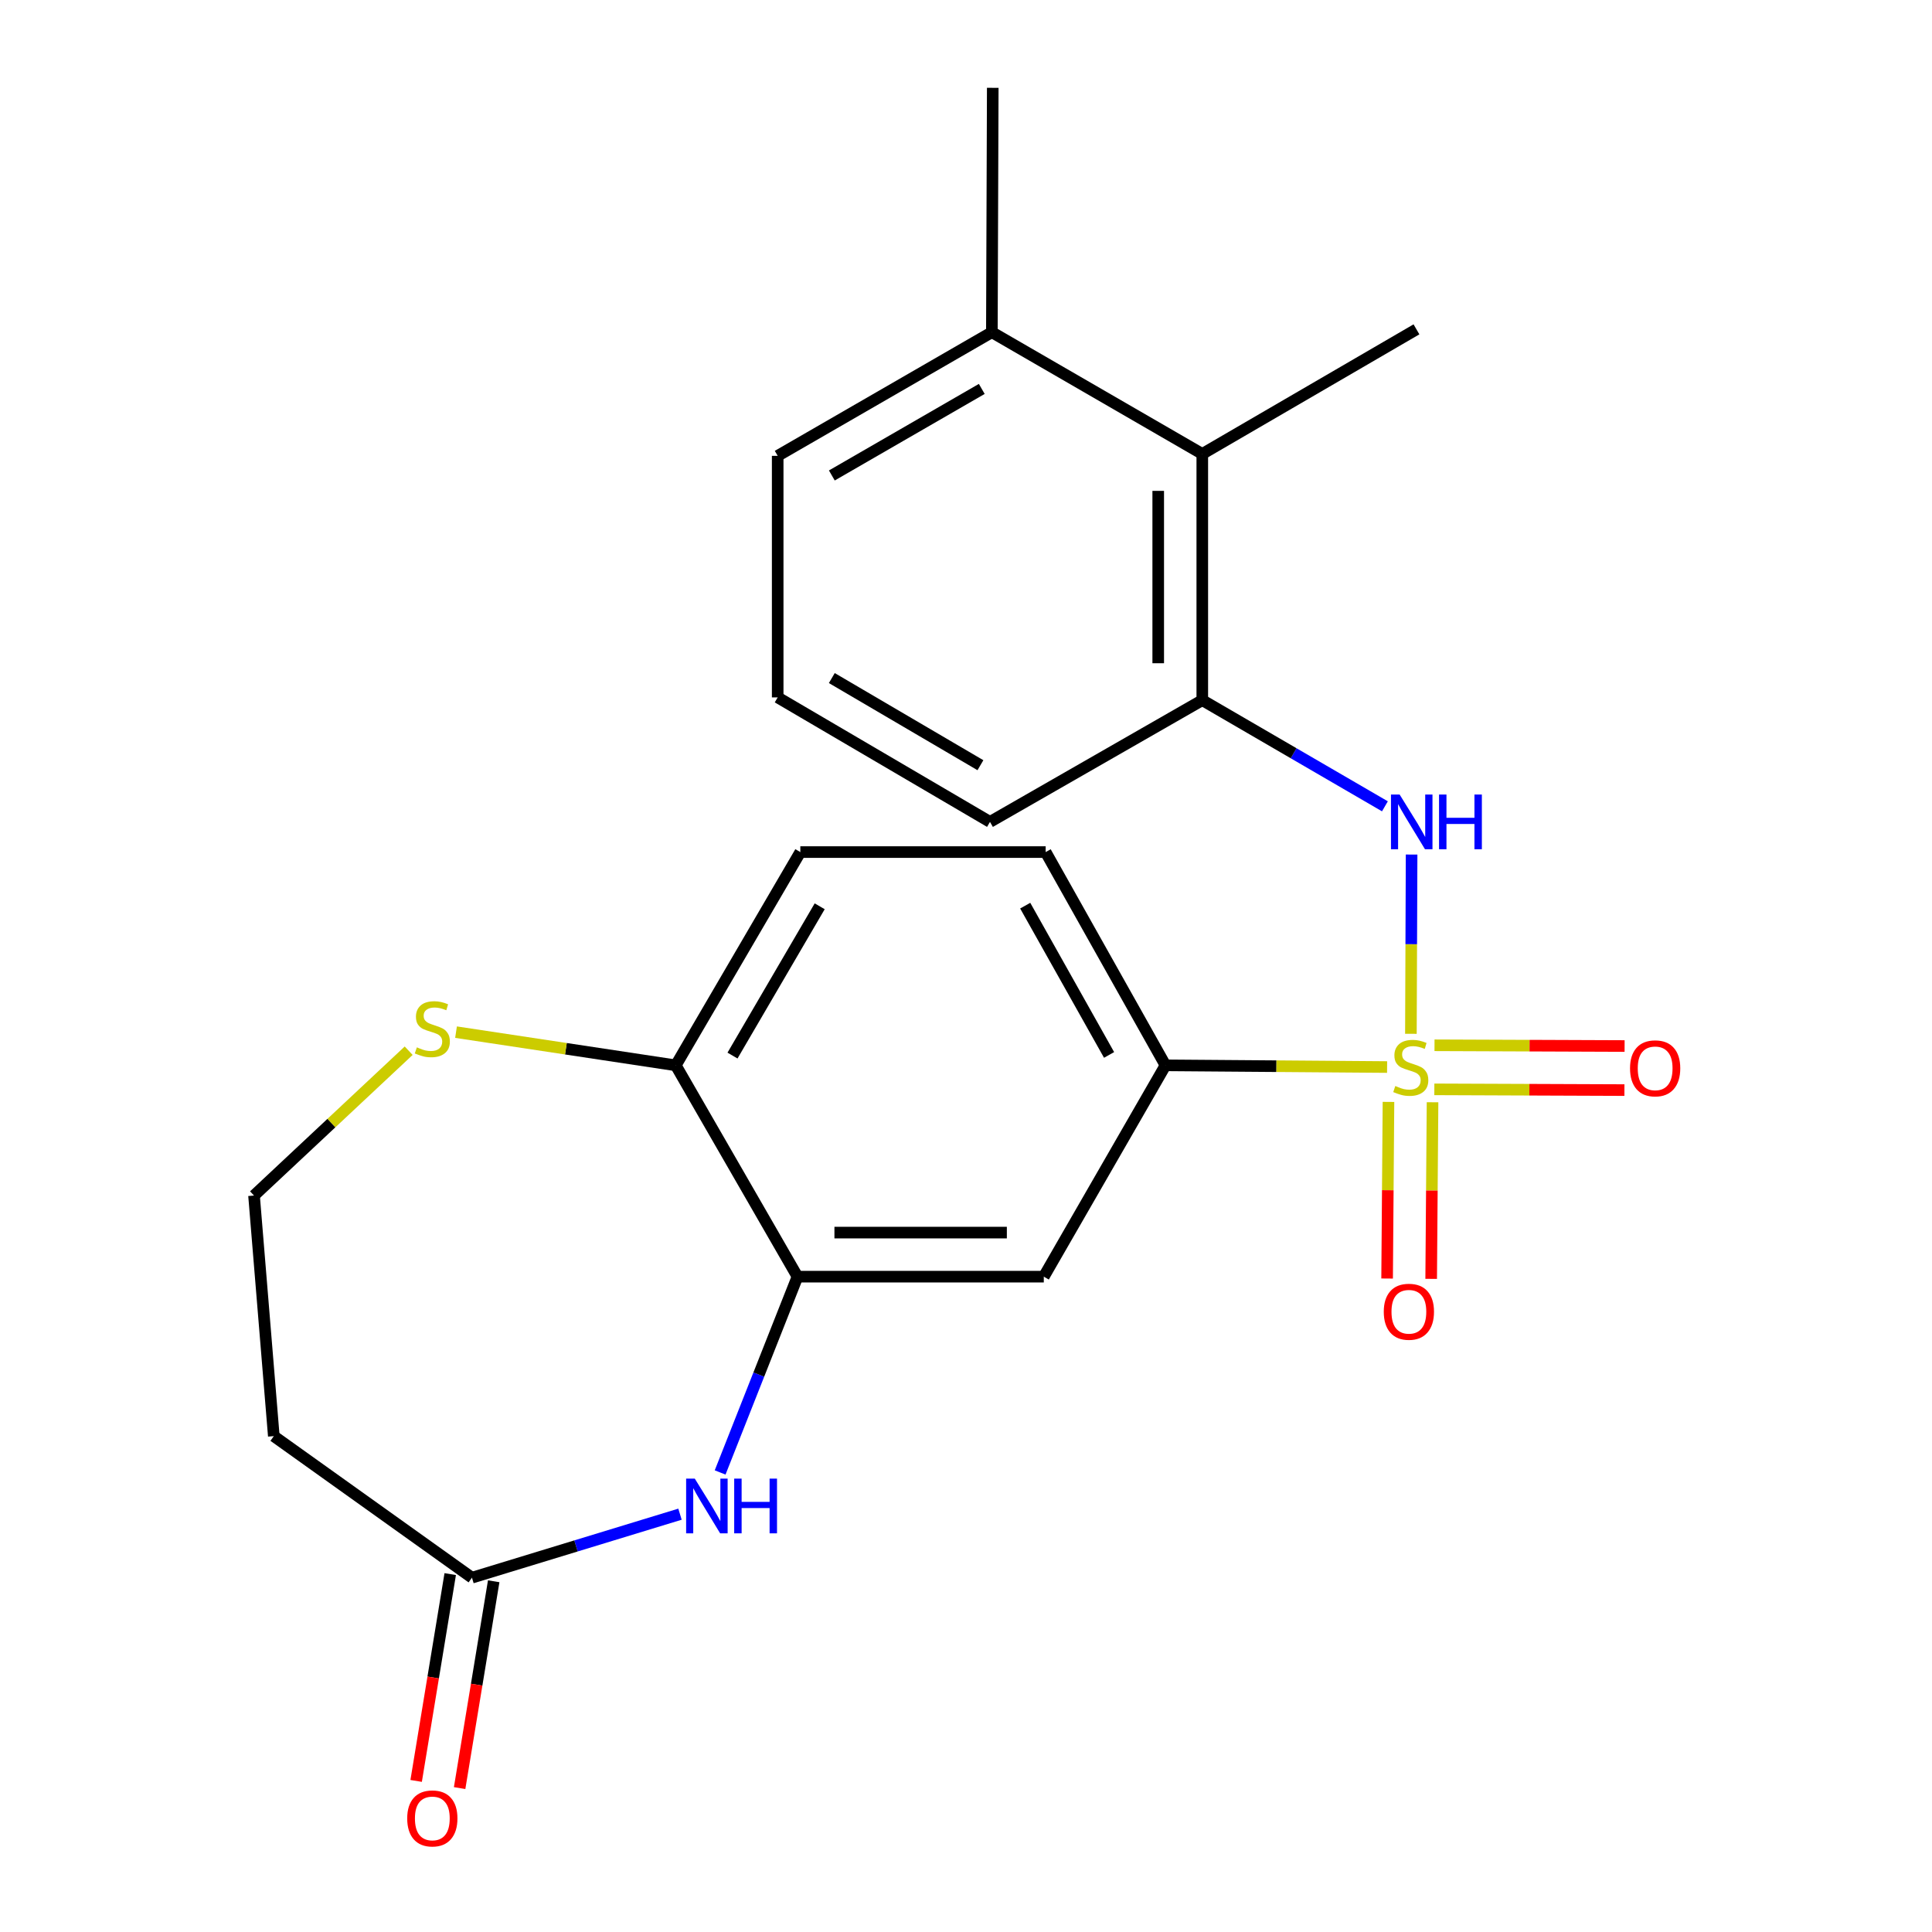 <?xml version='1.0' encoding='iso-8859-1'?>
<svg version='1.1' baseProfile='full'
              xmlns='http://www.w3.org/2000/svg'
                      xmlns:rdkit='http://www.rdkit.org/xml'
                      xmlns:xlink='http://www.w3.org/1999/xlink'
                  xml:space='preserve'
width='1000px' height='1000px' viewBox='0 0 1000 1000'>
<!-- END OF HEADER -->
<rect style='opacity:1.0;fill:#FFFFFF;stroke:none' width='1000' height='1000' x='0' y='0'> </rect>
<path class='bond-0' d='M 730.281,535.098 L 730.462,488.705' style='fill:none;fill-rule:evenodd;stroke:#CCCC00;stroke-width:6px;stroke-linecap:butt;stroke-linejoin:miter;stroke-opacity:1' />
<path class='bond-0' d='M 730.462,488.705 L 730.642,442.313' style='fill:none;fill-rule:evenodd;stroke:#0000FF;stroke-width:6px;stroke-linecap:butt;stroke-linejoin:miter;stroke-opacity:1' />
<path class='bond-2' d='M 717.959,552.298 L 660.602,551.858' style='fill:none;fill-rule:evenodd;stroke:#CCCC00;stroke-width:6px;stroke-linecap:butt;stroke-linejoin:miter;stroke-opacity:1' />
<path class='bond-2' d='M 660.602,551.858 L 603.245,551.417' style='fill:none;fill-rule:evenodd;stroke:#000000;stroke-width:6px;stroke-linecap:butt;stroke-linejoin:miter;stroke-opacity:1' />
<path class='bond-8' d='M 742.411,563.845 L 791.606,564.037' style='fill:none;fill-rule:evenodd;stroke:#CCCC00;stroke-width:6px;stroke-linecap:butt;stroke-linejoin:miter;stroke-opacity:1' />
<path class='bond-8' d='M 791.606,564.037 L 840.8,564.229' style='fill:none;fill-rule:evenodd;stroke:#FF0000;stroke-width:6px;stroke-linecap:butt;stroke-linejoin:miter;stroke-opacity:1' />
<path class='bond-8' d='M 742.501,541.036 L 791.695,541.228' style='fill:none;fill-rule:evenodd;stroke:#CCCC00;stroke-width:6px;stroke-linecap:butt;stroke-linejoin:miter;stroke-opacity:1' />
<path class='bond-8' d='M 791.695,541.228 L 840.89,541.42' style='fill:none;fill-rule:evenodd;stroke:#FF0000;stroke-width:6px;stroke-linecap:butt;stroke-linejoin:miter;stroke-opacity:1' />
<path class='bond-9' d='M 718.671,570.347 L 718.318,616.054' style='fill:none;fill-rule:evenodd;stroke:#CCCC00;stroke-width:6px;stroke-linecap:butt;stroke-linejoin:miter;stroke-opacity:1' />
<path class='bond-9' d='M 718.318,616.054 L 717.965,661.761' style='fill:none;fill-rule:evenodd;stroke:#FF0000;stroke-width:6px;stroke-linecap:butt;stroke-linejoin:miter;stroke-opacity:1' />
<path class='bond-9' d='M 741.479,570.523 L 741.126,616.23' style='fill:none;fill-rule:evenodd;stroke:#CCCC00;stroke-width:6px;stroke-linecap:butt;stroke-linejoin:miter;stroke-opacity:1' />
<path class='bond-9' d='M 741.126,616.23 L 740.773,661.937' style='fill:none;fill-rule:evenodd;stroke:#FF0000;stroke-width:6px;stroke-linecap:butt;stroke-linejoin:miter;stroke-opacity:1' />
<path class='bond-5' d='M 716.833,417.347 L 669.568,389.878' style='fill:none;fill-rule:evenodd;stroke:#0000FF;stroke-width:6px;stroke-linecap:butt;stroke-linejoin:miter;stroke-opacity:1' />
<path class='bond-5' d='M 669.568,389.878 L 622.303,362.408' style='fill:none;fill-rule:evenodd;stroke:#000000;stroke-width:6px;stroke-linecap:butt;stroke-linejoin:miter;stroke-opacity:1' />
<path class='bond-1' d='M 372.737,762.141 L 392.758,711.469' style='fill:none;fill-rule:evenodd;stroke:#0000FF;stroke-width:6px;stroke-linecap:butt;stroke-linejoin:miter;stroke-opacity:1' />
<path class='bond-1' d='M 392.758,711.469 L 412.779,660.798' style='fill:none;fill-rule:evenodd;stroke:#000000;stroke-width:6px;stroke-linecap:butt;stroke-linejoin:miter;stroke-opacity:1' />
<path class='bond-6' d='M 351.963,783.74 L 298.124,800.174' style='fill:none;fill-rule:evenodd;stroke:#0000FF;stroke-width:6px;stroke-linecap:butt;stroke-linejoin:miter;stroke-opacity:1' />
<path class='bond-6' d='M 298.124,800.174 L 244.285,816.607' style='fill:none;fill-rule:evenodd;stroke:#000000;stroke-width:6px;stroke-linecap:butt;stroke-linejoin:miter;stroke-opacity:1' />
<path class='bond-4' d='M 603.245,551.417 L 540.267,660.798' style='fill:none;fill-rule:evenodd;stroke:#000000;stroke-width:6px;stroke-linecap:butt;stroke-linejoin:miter;stroke-opacity:1' />
<path class='bond-13' d='M 603.245,551.417 L 541.23,441.035' style='fill:none;fill-rule:evenodd;stroke:#000000;stroke-width:6px;stroke-linecap:butt;stroke-linejoin:miter;stroke-opacity:1' />
<path class='bond-13' d='M 574.057,546.031 L 530.647,468.764' style='fill:none;fill-rule:evenodd;stroke:#000000;stroke-width:6px;stroke-linecap:butt;stroke-linejoin:miter;stroke-opacity:1' />
<path class='bond-3' d='M 412.779,660.798 L 540.267,660.798' style='fill:none;fill-rule:evenodd;stroke:#000000;stroke-width:6px;stroke-linecap:butt;stroke-linejoin:miter;stroke-opacity:1' />
<path class='bond-3' d='M 431.902,637.989 L 521.144,637.989' style='fill:none;fill-rule:evenodd;stroke:#000000;stroke-width:6px;stroke-linecap:butt;stroke-linejoin:miter;stroke-opacity:1' />
<path class='bond-23' d='M 412.779,660.798 L 349.776,551.417' style='fill:none;fill-rule:evenodd;stroke:#000000;stroke-width:6px;stroke-linecap:butt;stroke-linejoin:miter;stroke-opacity:1' />
<path class='bond-7' d='M 622.303,362.408 L 622.303,234.958' style='fill:none;fill-rule:evenodd;stroke:#000000;stroke-width:6px;stroke-linecap:butt;stroke-linejoin:miter;stroke-opacity:1' />
<path class='bond-7' d='M 599.494,343.29 L 599.494,254.075' style='fill:none;fill-rule:evenodd;stroke:#000000;stroke-width:6px;stroke-linecap:butt;stroke-linejoin:miter;stroke-opacity:1' />
<path class='bond-18' d='M 622.303,362.408 L 512.415,425.411' style='fill:none;fill-rule:evenodd;stroke:#000000;stroke-width:6px;stroke-linecap:butt;stroke-linejoin:miter;stroke-opacity:1' />
<path class='bond-12' d='M 244.285,816.607 L 141.722,743.34' style='fill:none;fill-rule:evenodd;stroke:#000000;stroke-width:6px;stroke-linecap:butt;stroke-linejoin:miter;stroke-opacity:1' />
<path class='bond-14' d='M 233.033,814.753 L 224.214,868.277' style='fill:none;fill-rule:evenodd;stroke:#000000;stroke-width:6px;stroke-linecap:butt;stroke-linejoin:miter;stroke-opacity:1' />
<path class='bond-14' d='M 224.214,868.277 L 215.396,921.801' style='fill:none;fill-rule:evenodd;stroke:#FF0000;stroke-width:6px;stroke-linecap:butt;stroke-linejoin:miter;stroke-opacity:1' />
<path class='bond-14' d='M 255.538,818.461 L 246.72,871.985' style='fill:none;fill-rule:evenodd;stroke:#000000;stroke-width:6px;stroke-linecap:butt;stroke-linejoin:miter;stroke-opacity:1' />
<path class='bond-14' d='M 246.72,871.985 L 237.902,925.509' style='fill:none;fill-rule:evenodd;stroke:#FF0000;stroke-width:6px;stroke-linecap:butt;stroke-linejoin:miter;stroke-opacity:1' />
<path class='bond-15' d='M 622.303,234.958 L 513.391,171.955' style='fill:none;fill-rule:evenodd;stroke:#000000;stroke-width:6px;stroke-linecap:butt;stroke-linejoin:miter;stroke-opacity:1' />
<path class='bond-20' d='M 622.303,234.958 L 733.154,170.472' style='fill:none;fill-rule:evenodd;stroke:#000000;stroke-width:6px;stroke-linecap:butt;stroke-linejoin:miter;stroke-opacity:1' />
<path class='bond-10' d='M 349.776,551.417 L 414.249,441.035' style='fill:none;fill-rule:evenodd;stroke:#000000;stroke-width:6px;stroke-linecap:butt;stroke-linejoin:miter;stroke-opacity:1' />
<path class='bond-10' d='M 379.142,546.363 L 424.273,469.096' style='fill:none;fill-rule:evenodd;stroke:#000000;stroke-width:6px;stroke-linecap:butt;stroke-linejoin:miter;stroke-opacity:1' />
<path class='bond-11' d='M 349.776,551.417 L 292.906,542.827' style='fill:none;fill-rule:evenodd;stroke:#000000;stroke-width:6px;stroke-linecap:butt;stroke-linejoin:miter;stroke-opacity:1' />
<path class='bond-11' d='M 292.906,542.827 L 236.036,534.237' style='fill:none;fill-rule:evenodd;stroke:#CCCC00;stroke-width:6px;stroke-linecap:butt;stroke-linejoin:miter;stroke-opacity:1' />
<path class='bond-17' d='M 211.529,543.849 L 171.506,581.333' style='fill:none;fill-rule:evenodd;stroke:#CCCC00;stroke-width:6px;stroke-linecap:butt;stroke-linejoin:miter;stroke-opacity:1' />
<path class='bond-17' d='M 171.506,581.333 L 131.483,618.817' style='fill:none;fill-rule:evenodd;stroke:#000000;stroke-width:6px;stroke-linecap:butt;stroke-linejoin:miter;stroke-opacity:1' />
<path class='bond-25' d='M 141.722,743.34 L 131.483,618.817' style='fill:none;fill-rule:evenodd;stroke:#000000;stroke-width:6px;stroke-linecap:butt;stroke-linejoin:miter;stroke-opacity:1' />
<path class='bond-16' d='M 541.23,441.035 L 414.249,441.035' style='fill:none;fill-rule:evenodd;stroke:#000000;stroke-width:6px;stroke-linecap:butt;stroke-linejoin:miter;stroke-opacity:1' />
<path class='bond-22' d='M 513.391,171.955 L 513.847,45.455' style='fill:none;fill-rule:evenodd;stroke:#000000;stroke-width:6px;stroke-linecap:butt;stroke-linejoin:miter;stroke-opacity:1' />
<path class='bond-24' d='M 513.391,171.955 L 402.528,235.946' style='fill:none;fill-rule:evenodd;stroke:#000000;stroke-width:6px;stroke-linecap:butt;stroke-linejoin:miter;stroke-opacity:1' />
<path class='bond-24' d='M 508.164,201.307 L 430.559,246.101' style='fill:none;fill-rule:evenodd;stroke:#000000;stroke-width:6px;stroke-linecap:butt;stroke-linejoin:miter;stroke-opacity:1' />
<path class='bond-19' d='M 512.415,425.411 L 402.528,360.976' style='fill:none;fill-rule:evenodd;stroke:#000000;stroke-width:6px;stroke-linecap:butt;stroke-linejoin:miter;stroke-opacity:1' />
<path class='bond-19' d='M 507.469,396.07 L 430.548,350.966' style='fill:none;fill-rule:evenodd;stroke:#000000;stroke-width:6px;stroke-linecap:butt;stroke-linejoin:miter;stroke-opacity:1' />
<path class='bond-21' d='M 402.528,360.976 L 402.528,235.946' style='fill:none;fill-rule:evenodd;stroke:#000000;stroke-width:6px;stroke-linecap:butt;stroke-linejoin:miter;stroke-opacity:1' />
<path  class='atom-0' d='M 722.214 562.112
Q 722.534 562.232, 723.854 562.792
Q 725.174 563.352, 726.614 563.712
Q 728.094 564.032, 729.534 564.032
Q 732.214 564.032, 733.774 562.752
Q 735.334 561.432, 735.334 559.152
Q 735.334 557.592, 734.534 556.632
Q 733.774 555.672, 732.574 555.152
Q 731.374 554.632, 729.374 554.032
Q 726.854 553.272, 725.334 552.552
Q 723.854 551.832, 722.774 550.312
Q 721.734 548.792, 721.734 546.232
Q 721.734 542.672, 724.134 540.472
Q 726.574 538.272, 731.374 538.272
Q 734.654 538.272, 738.374 539.832
L 737.454 542.912
Q 734.054 541.512, 731.494 541.512
Q 728.734 541.512, 727.214 542.672
Q 725.694 543.792, 725.734 545.752
Q 725.734 547.272, 726.494 548.192
Q 727.294 549.112, 728.414 549.632
Q 729.574 550.152, 731.494 550.752
Q 734.054 551.552, 735.574 552.352
Q 737.094 553.152, 738.174 554.792
Q 739.294 556.392, 739.294 559.152
Q 739.294 563.072, 736.654 565.192
Q 734.054 567.272, 729.694 567.272
Q 727.174 567.272, 725.254 566.712
Q 723.374 566.192, 721.134 565.272
L 722.214 562.112
' fill='#CCCC00'/>
<path  class='atom-1' d='M 724.448 411.251
L 733.728 426.251
Q 734.648 427.731, 736.128 430.411
Q 737.608 433.091, 737.688 433.251
L 737.688 411.251
L 741.448 411.251
L 741.448 439.571
L 737.568 439.571
L 727.608 423.171
Q 726.448 421.251, 725.208 419.051
Q 724.008 416.851, 723.648 416.171
L 723.648 439.571
L 719.968 439.571
L 719.968 411.251
L 724.448 411.251
' fill='#0000FF'/>
<path  class='atom-1' d='M 744.848 411.251
L 748.688 411.251
L 748.688 423.291
L 763.168 423.291
L 763.168 411.251
L 767.008 411.251
L 767.008 439.571
L 763.168 439.571
L 763.168 426.491
L 748.688 426.491
L 748.688 439.571
L 744.848 439.571
L 744.848 411.251
' fill='#0000FF'/>
<path  class='atom-2' d='M 359.621 765.332
L 368.901 780.332
Q 369.821 781.812, 371.301 784.492
Q 372.781 787.172, 372.861 787.332
L 372.861 765.332
L 376.621 765.332
L 376.621 793.652
L 372.741 793.652
L 362.781 777.252
Q 361.621 775.332, 360.381 773.132
Q 359.181 770.932, 358.821 770.252
L 358.821 793.652
L 355.141 793.652
L 355.141 765.332
L 359.621 765.332
' fill='#0000FF'/>
<path  class='atom-2' d='M 380.021 765.332
L 383.861 765.332
L 383.861 777.372
L 398.341 777.372
L 398.341 765.332
L 402.181 765.332
L 402.181 793.652
L 398.341 793.652
L 398.341 780.572
L 383.861 780.572
L 383.861 793.652
L 380.021 793.652
L 380.021 765.332
' fill='#0000FF'/>
<path  class='atom-9' d='M 843.701 552.967
Q 843.701 546.167, 847.061 542.367
Q 850.421 538.567, 856.701 538.567
Q 862.981 538.567, 866.341 542.367
Q 869.701 546.167, 869.701 552.967
Q 869.701 559.847, 866.301 563.767
Q 862.901 567.647, 856.701 567.647
Q 850.461 567.647, 847.061 563.767
Q 843.701 559.887, 843.701 552.967
M 856.701 564.447
Q 861.021 564.447, 863.341 561.567
Q 865.701 558.647, 865.701 552.967
Q 865.701 547.407, 863.341 544.607
Q 861.021 541.767, 856.701 541.767
Q 852.381 541.767, 850.021 544.567
Q 847.701 547.367, 847.701 552.967
Q 847.701 558.687, 850.021 561.567
Q 852.381 564.447, 856.701 564.447
' fill='#FF0000'/>
<path  class='atom-10' d='M 716.238 678.96
Q 716.238 672.16, 719.598 668.36
Q 722.958 664.56, 729.238 664.56
Q 735.518 664.56, 738.878 668.36
Q 742.238 672.16, 742.238 678.96
Q 742.238 685.84, 738.838 689.76
Q 735.438 693.64, 729.238 693.64
Q 722.998 693.64, 719.598 689.76
Q 716.238 685.88, 716.238 678.96
M 729.238 690.44
Q 733.558 690.44, 735.878 687.56
Q 738.238 684.64, 738.238 678.96
Q 738.238 673.4, 735.878 670.6
Q 733.558 667.76, 729.238 667.76
Q 724.918 667.76, 722.558 670.56
Q 720.238 673.36, 720.238 678.96
Q 720.238 684.68, 722.558 687.56
Q 724.918 690.44, 729.238 690.44
' fill='#FF0000'/>
<path  class='atom-12' d='M 215.77 542.104
Q 216.09 542.224, 217.41 542.784
Q 218.73 543.344, 220.17 543.704
Q 221.65 544.024, 223.09 544.024
Q 225.77 544.024, 227.33 542.744
Q 228.89 541.424, 228.89 539.144
Q 228.89 537.584, 228.09 536.624
Q 227.33 535.664, 226.13 535.144
Q 224.93 534.624, 222.93 534.024
Q 220.41 533.264, 218.89 532.544
Q 217.41 531.824, 216.33 530.304
Q 215.29 528.784, 215.29 526.224
Q 215.29 522.664, 217.69 520.464
Q 220.13 518.264, 224.93 518.264
Q 228.21 518.264, 231.93 519.824
L 231.01 522.904
Q 227.61 521.504, 225.05 521.504
Q 222.29 521.504, 220.77 522.664
Q 219.25 523.784, 219.29 525.744
Q 219.29 527.264, 220.05 528.184
Q 220.85 529.104, 221.97 529.624
Q 223.13 530.144, 225.05 530.744
Q 227.61 531.544, 229.13 532.344
Q 230.65 533.144, 231.73 534.784
Q 232.85 536.384, 232.85 539.144
Q 232.85 543.064, 230.21 545.184
Q 227.61 547.264, 223.25 547.264
Q 220.73 547.264, 218.81 546.704
Q 216.93 546.184, 214.69 545.264
L 215.77 542.104
' fill='#CCCC00'/>
<path  class='atom-15' d='M 210.77 941.21
Q 210.77 934.41, 214.13 930.61
Q 217.49 926.81, 223.77 926.81
Q 230.05 926.81, 233.41 930.61
Q 236.77 934.41, 236.77 941.21
Q 236.77 948.09, 233.37 952.01
Q 229.97 955.89, 223.77 955.89
Q 217.53 955.89, 214.13 952.01
Q 210.77 948.13, 210.77 941.21
M 223.77 952.69
Q 228.09 952.69, 230.41 949.81
Q 232.77 946.89, 232.77 941.21
Q 232.77 935.65, 230.41 932.85
Q 228.09 930.01, 223.77 930.01
Q 219.45 930.01, 217.09 932.81
Q 214.77 935.61, 214.77 941.21
Q 214.77 946.93, 217.09 949.81
Q 219.45 952.69, 223.77 952.69
' fill='#FF0000'/>
</svg>
